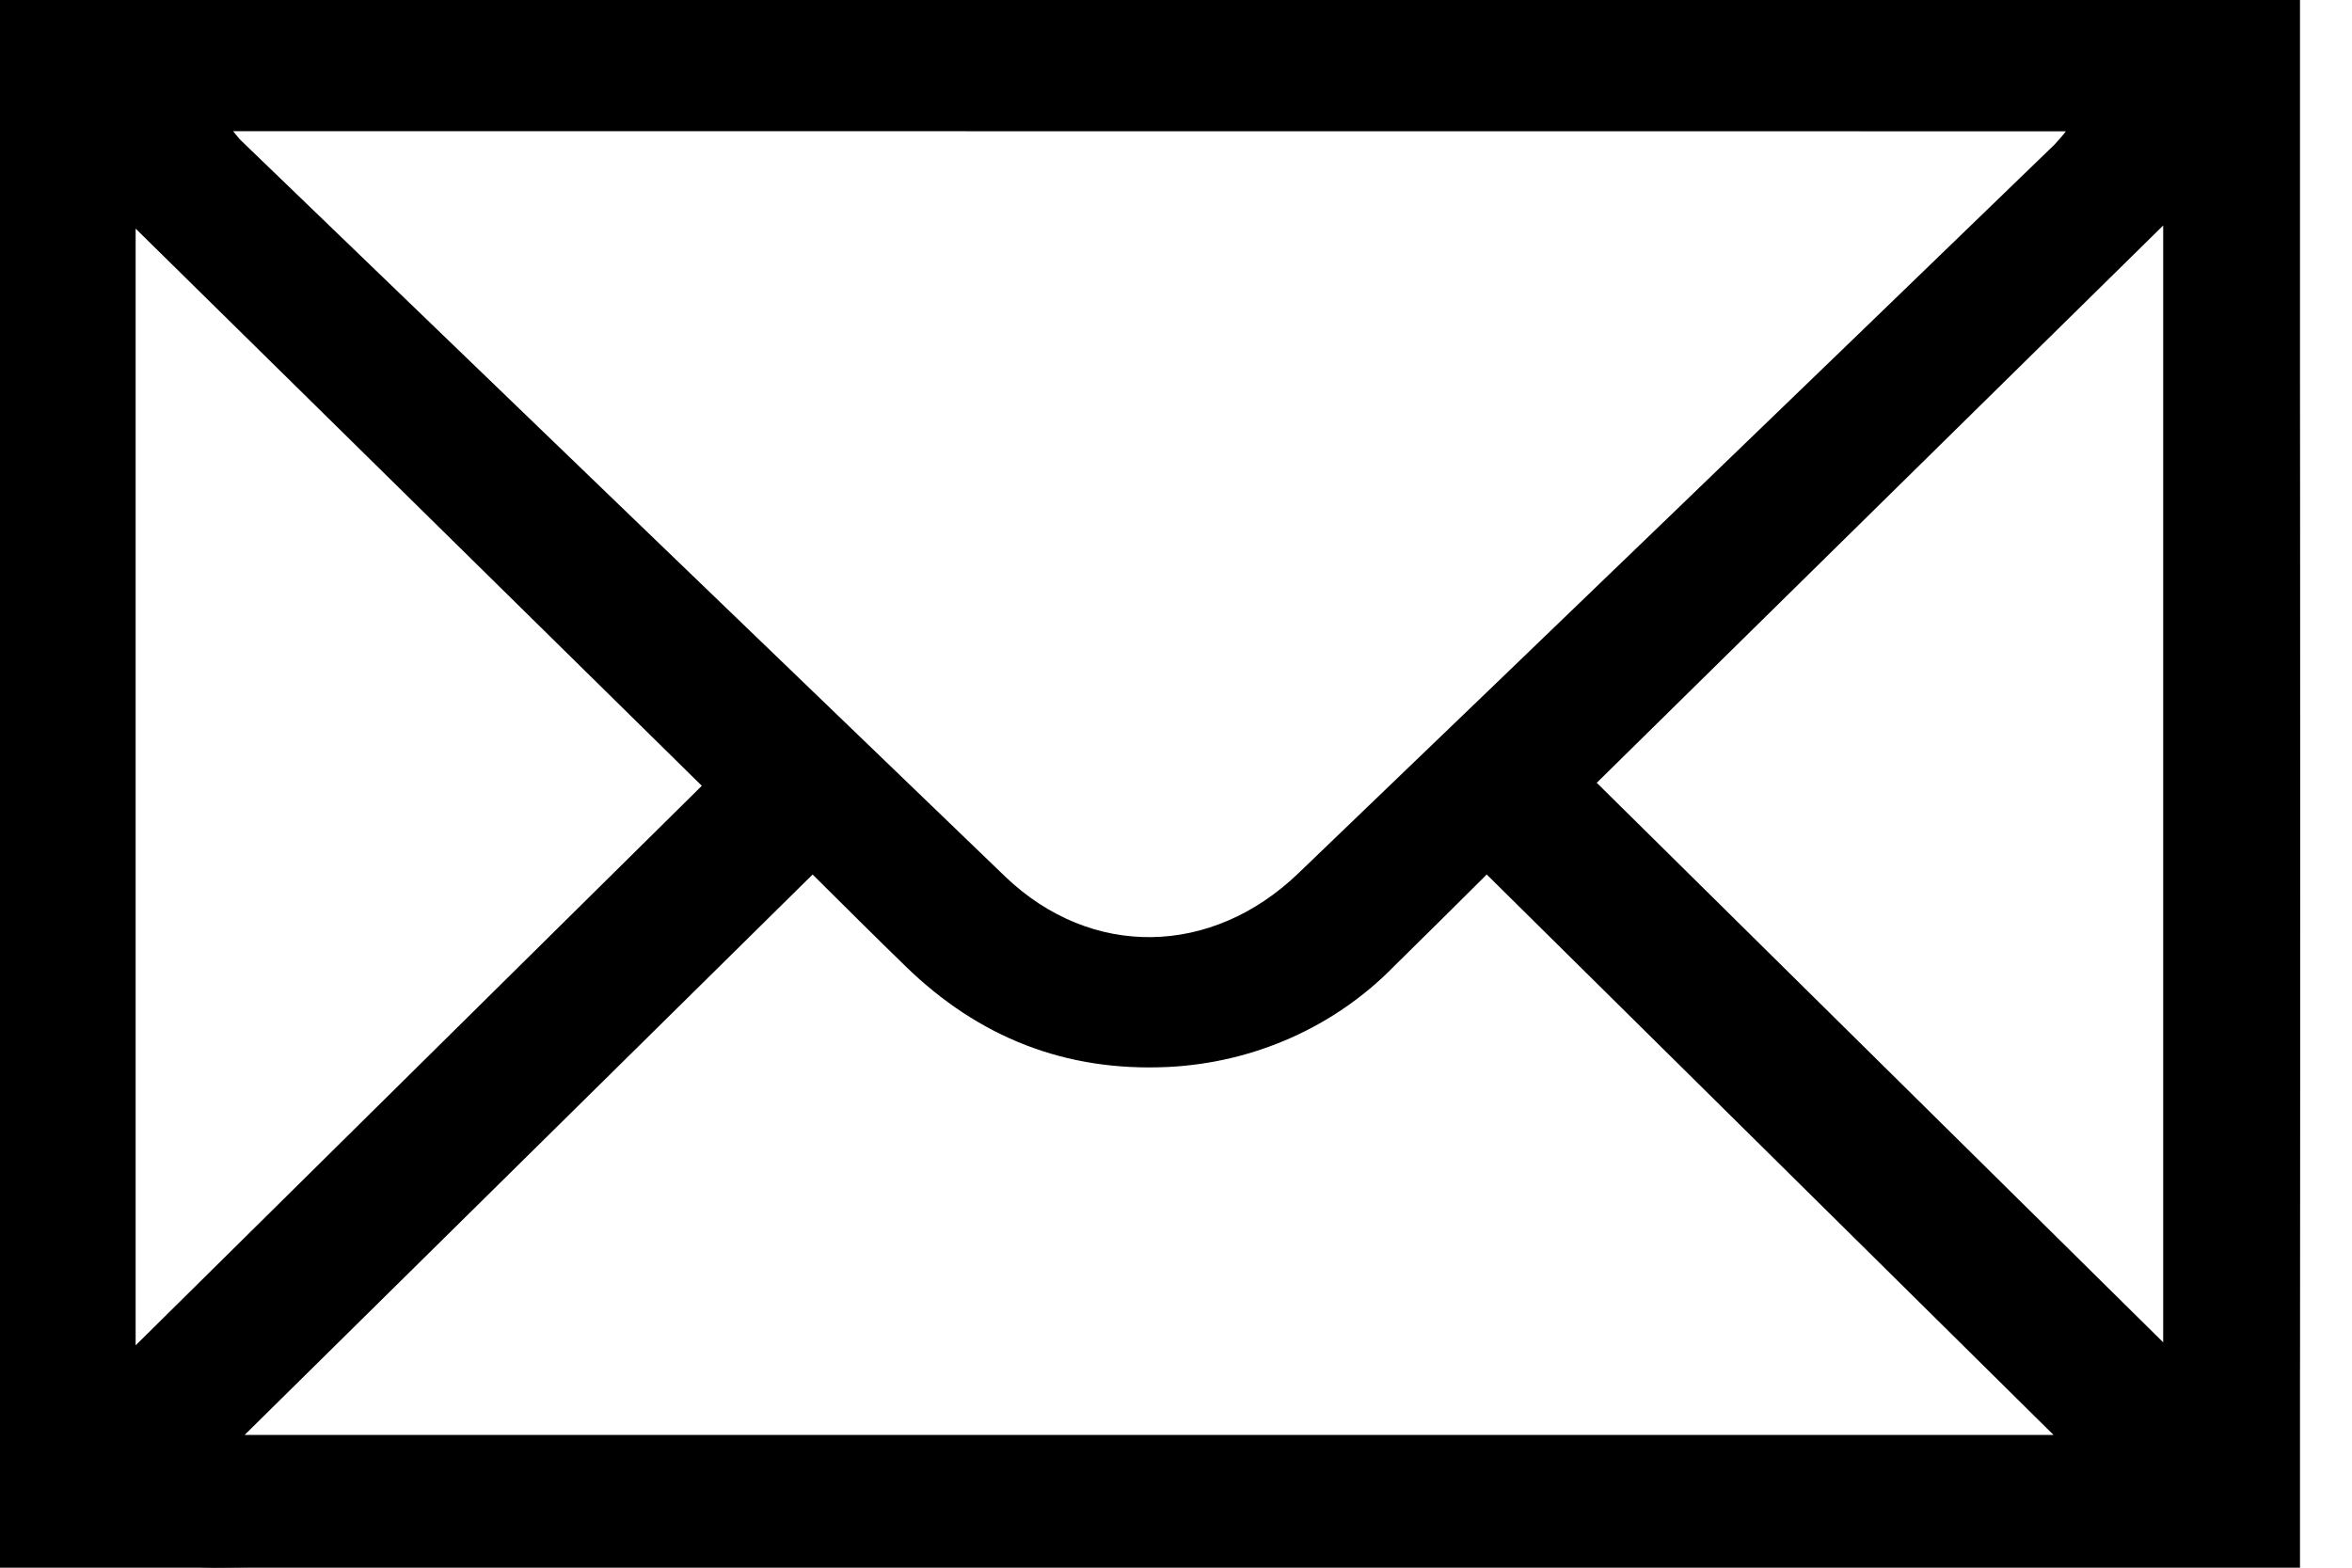 <svg width="18" height="12" viewBox="0 0 18 12" fill="none" xmlns="http://www.w3.org/2000/svg">
<path d="M0 1.333C0.101 1.095 0.166 0.833 0.311 0.623C0.604 0.196 1.052 0.014 1.575 0H15.944C16.614 0 17.14 0.256 17.432 0.853C17.536 1.069 17.59 1.303 17.593 1.541C17.604 4.512 17.605 7.483 17.598 10.454C17.598 11.365 16.918 11.995 15.961 11.995C12.014 11.995 8.067 11.995 4.119 11.995C3.318 11.995 2.515 11.979 1.713 11.999C0.833 12.021 0.146 11.499 0.015 10.693C0.012 10.683 0.007 10.673 0.001 10.664C0 7.553 0 4.443 0 1.333ZM1.784 1.004C1.816 1.042 1.828 1.06 1.844 1.075C3.793 2.955 5.743 4.833 7.694 6.711C8.353 7.341 9.273 7.322 9.935 6.686C11.868 4.83 13.797 2.971 15.722 1.108C15.753 1.075 15.783 1.041 15.81 1.005L1.784 1.004ZM1.872 10.984H15.716L11.378 6.694C11.129 6.941 10.899 7.171 10.666 7.399C10.215 7.86 9.598 8.134 8.944 8.167C8.152 8.206 7.488 7.938 6.933 7.399C6.699 7.172 6.469 6.942 6.219 6.694L1.872 10.984ZM5.371 6.015L1.038 1.75V10.298L5.371 6.015ZM16.555 1.726L12.22 5.992L16.555 10.275V1.726Z" fill="black"/>
<rect x="0.5" y="0.5" width="16.602" height="11" stroke="black"/>
</svg>
